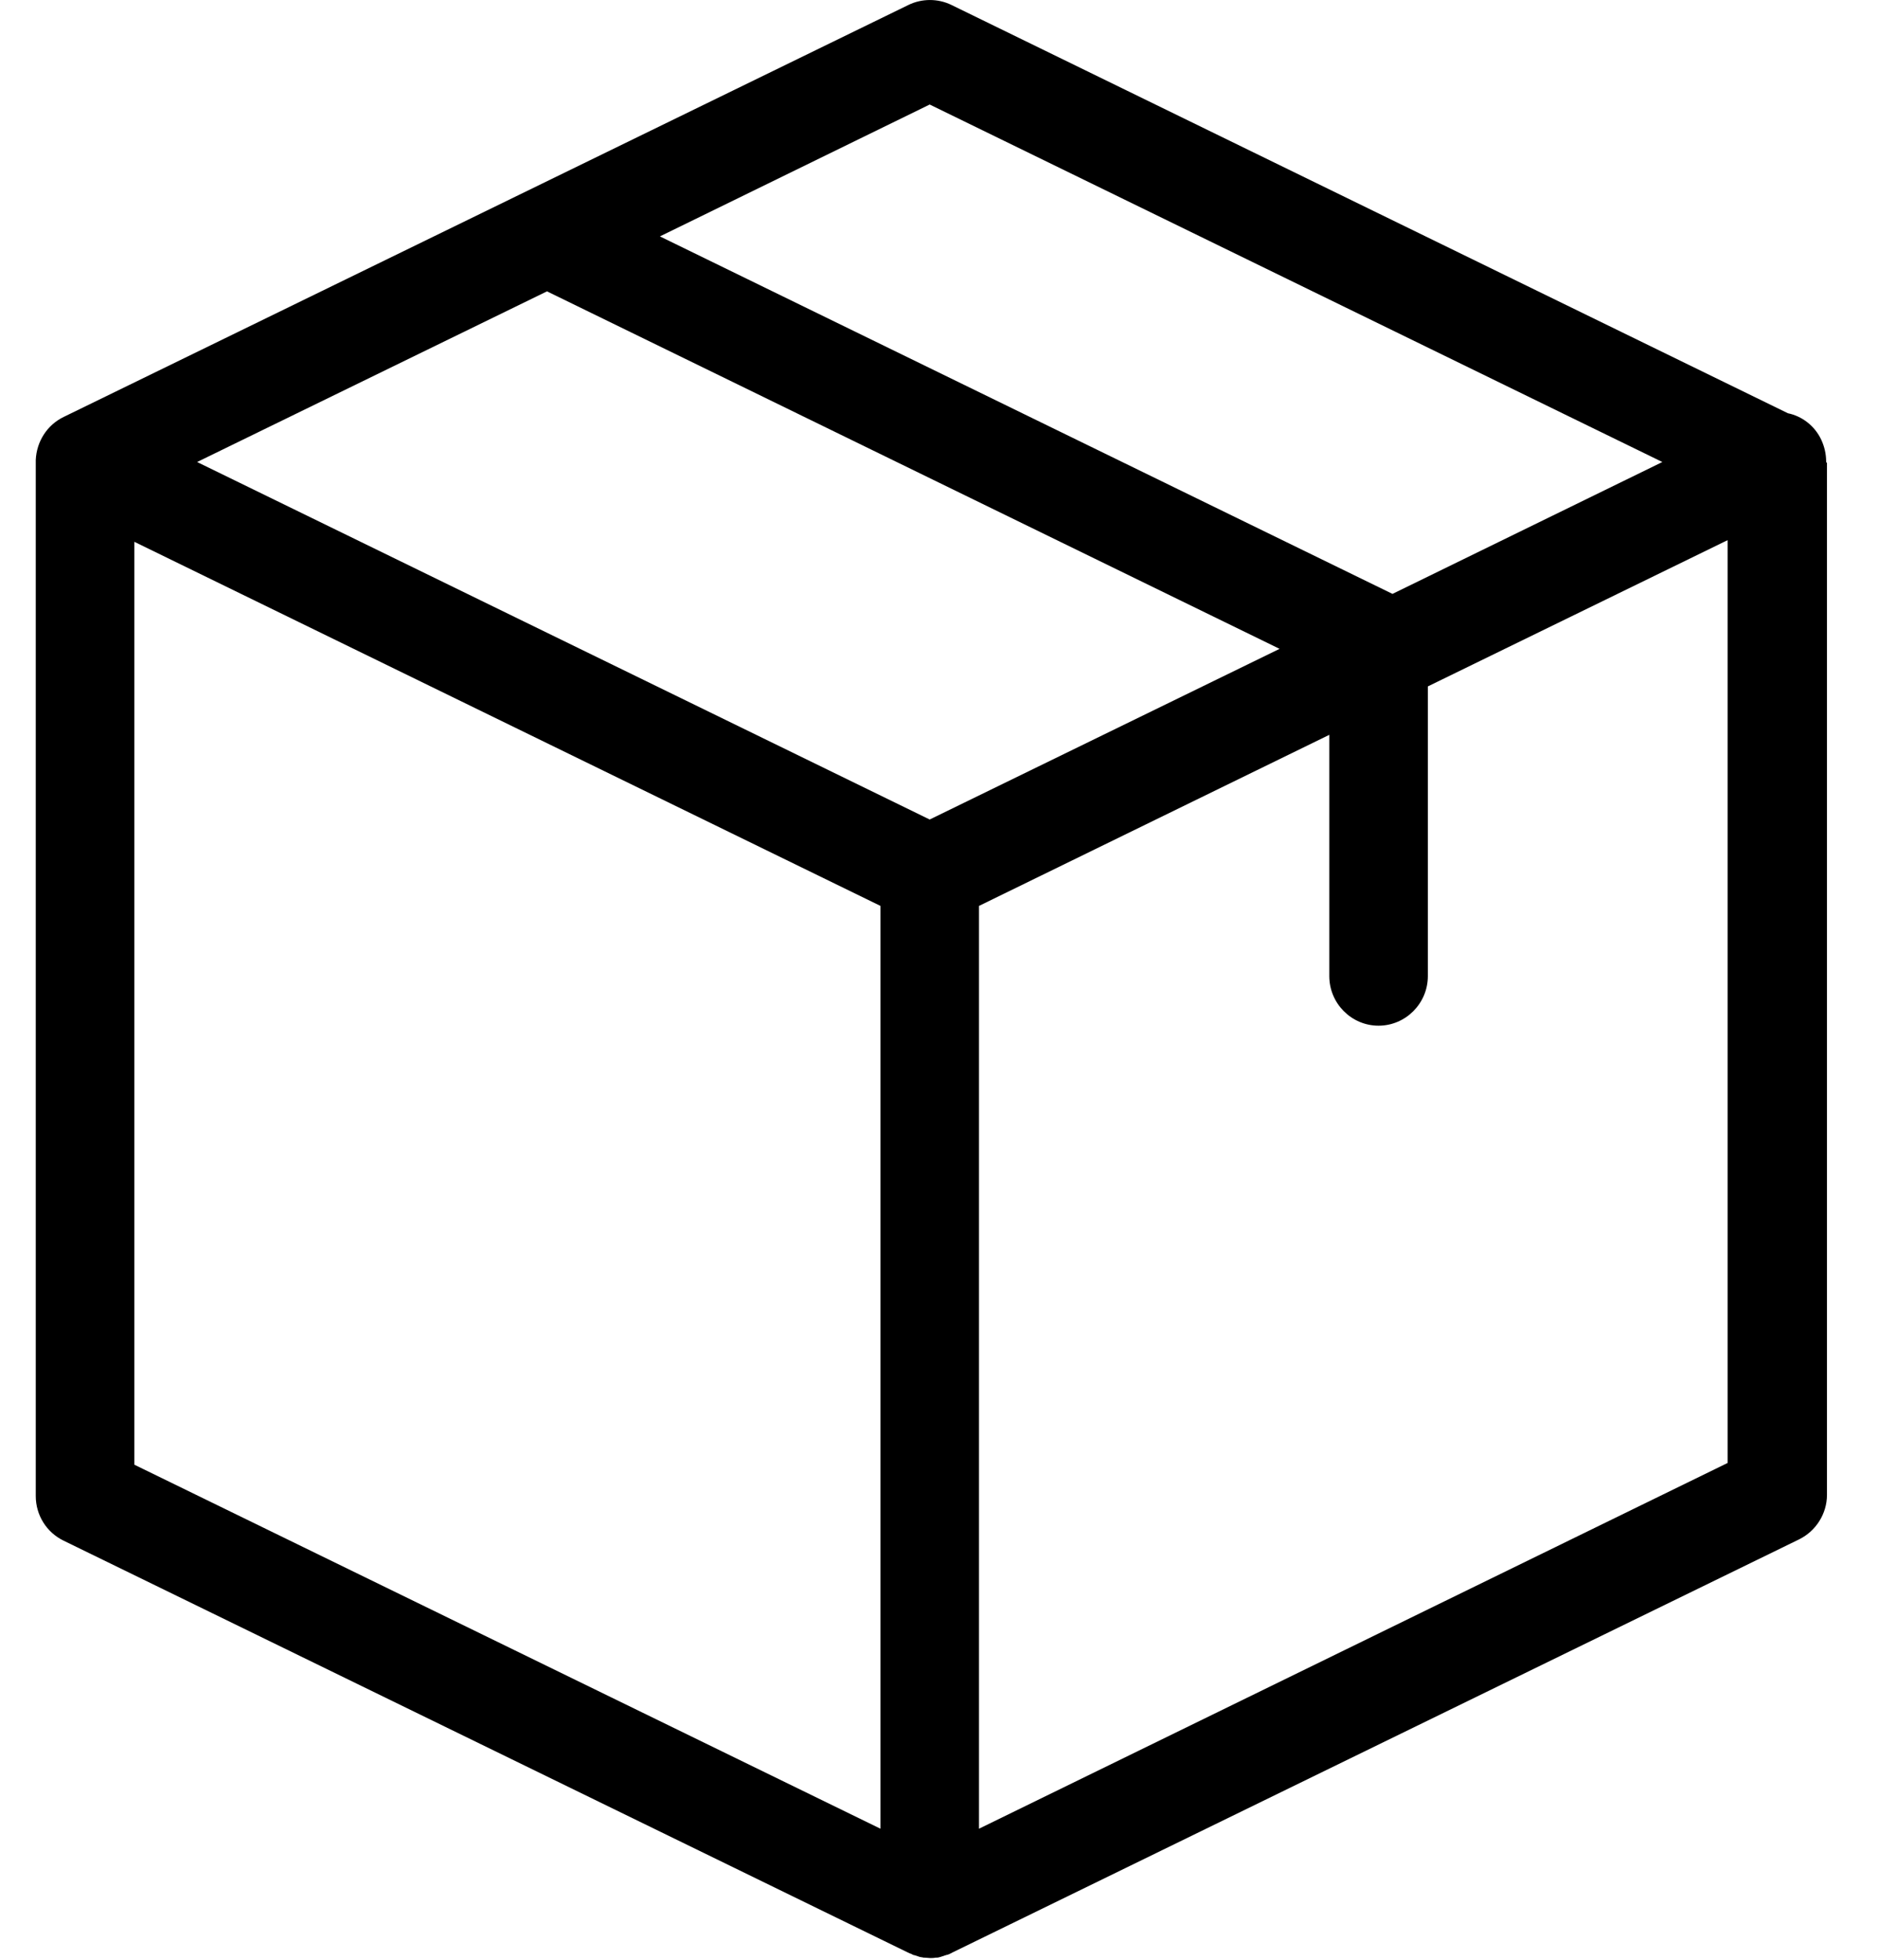 <svg xmlns="http://www.w3.org/2000/svg" xmlns:xlink="http://www.w3.org/1999/xlink" width="23px" height="24px"> <path fill-rule="evenodd" fill="rgb(0, 0, 0)" d="M22.365,5.653 C22.365,5.562 22.345,5.471 22.305,5.385 C22.224,5.213 22.068,5.096 21.897,5.061 L11.653,0.061 C11.487,-0.020 11.291,-0.020 11.125,0.061 L0.780,5.106 C0.579,5.203 0.448,5.405 0.438,5.633 L0.438,5.638 C0.438,5.643 0.438,5.648 0.438,5.658 L0.438,18.321 C0.438,18.554 0.569,18.766 0.780,18.868 L11.125,23.914 C11.130,23.914 11.130,23.914 11.135,23.919 C11.150,23.924 11.165,23.929 11.180,23.939 C11.185,23.939 11.190,23.944 11.200,23.944 C11.215,23.949 11.230,23.954 11.246,23.959 C11.251,23.959 11.256,23.964 11.261,23.964 C11.276,23.969 11.296,23.969 11.311,23.974 C11.316,23.974 11.321,23.974 11.326,23.974 C11.346,23.974 11.371,23.979 11.391,23.979 C11.412,23.979 11.437,23.979 11.457,23.974 C11.462,23.974 11.467,23.974 11.472,23.974 C11.487,23.974 11.507,23.969 11.522,23.964 C11.527,23.964 11.532,23.959 11.537,23.959 C11.552,23.954 11.567,23.949 11.582,23.944 C11.588,23.944 11.593,23.939 11.603,23.939 C11.618,23.934 11.633,23.929 11.648,23.919 C11.653,23.919 11.653,23.919 11.658,23.914 L22.033,18.852 C22.239,18.751 22.375,18.539 22.375,18.306 L22.375,5.668 C22.365,5.663 22.365,5.658 22.365,5.653 ZM11.386,1.280 L20.359,5.658 L17.054,7.273 L8.082,2.895 L11.386,1.280 ZM11.386,10.036 L2.414,5.658 L6.699,3.568 L15.671,7.946 L11.386,10.036 ZM1.645,6.635 L10.783,11.094 L10.783,22.395 L1.645,17.937 L1.645,6.635 ZM11.990,22.395 L11.990,11.094 L16.280,8.999 L16.280,11.954 C16.280,12.288 16.551,12.561 16.883,12.561 C17.215,12.561 17.487,12.288 17.487,11.954 L17.487,8.406 L21.158,6.615 L21.158,17.916 L11.990,22.395 Z"></path> </svg>